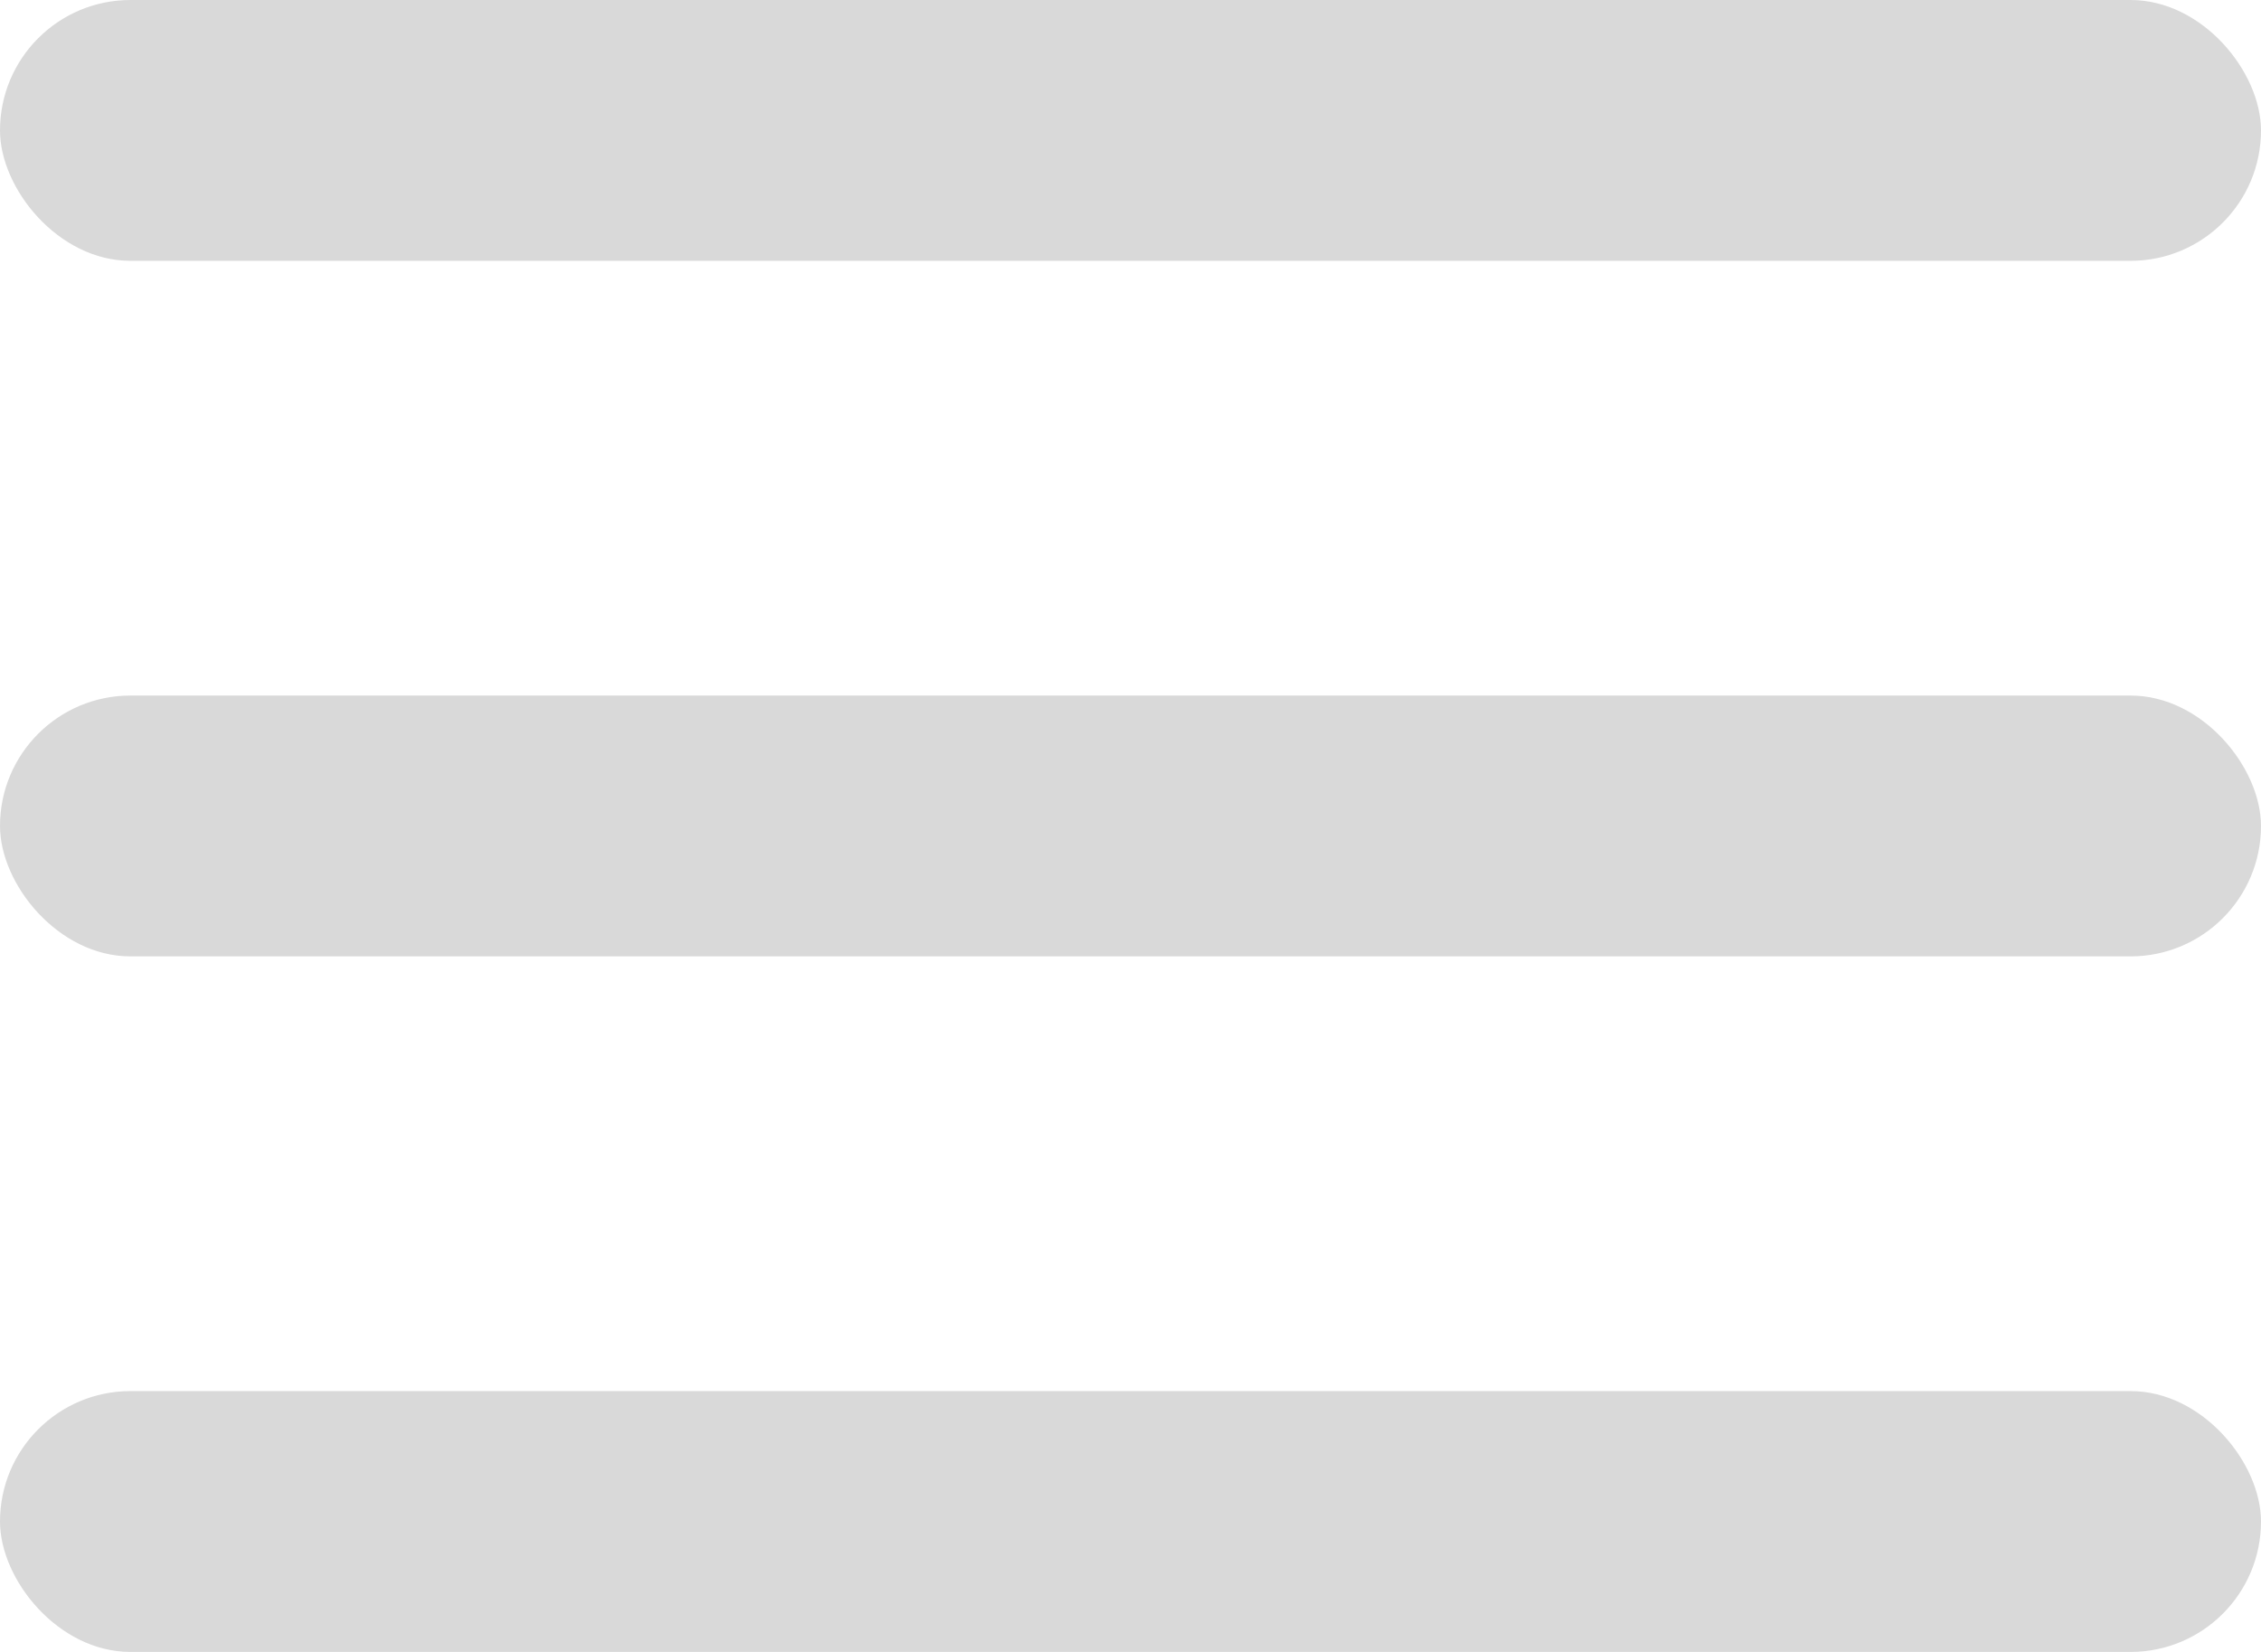 <?xml version="1.0" encoding="UTF-8"?> <svg xmlns="http://www.w3.org/2000/svg" width="26" height="19" viewBox="0 0 26 19" fill="none"> <rect width="26" height="3" rx="1.5" fill="#D9D9D9"></rect> <rect y="8" width="26" height="3" rx="1.5" fill="#D9D9D9"></rect> <rect y="16" width="26" height="3" rx="1.5" fill="#D9D9D9"></rect> </svg> 